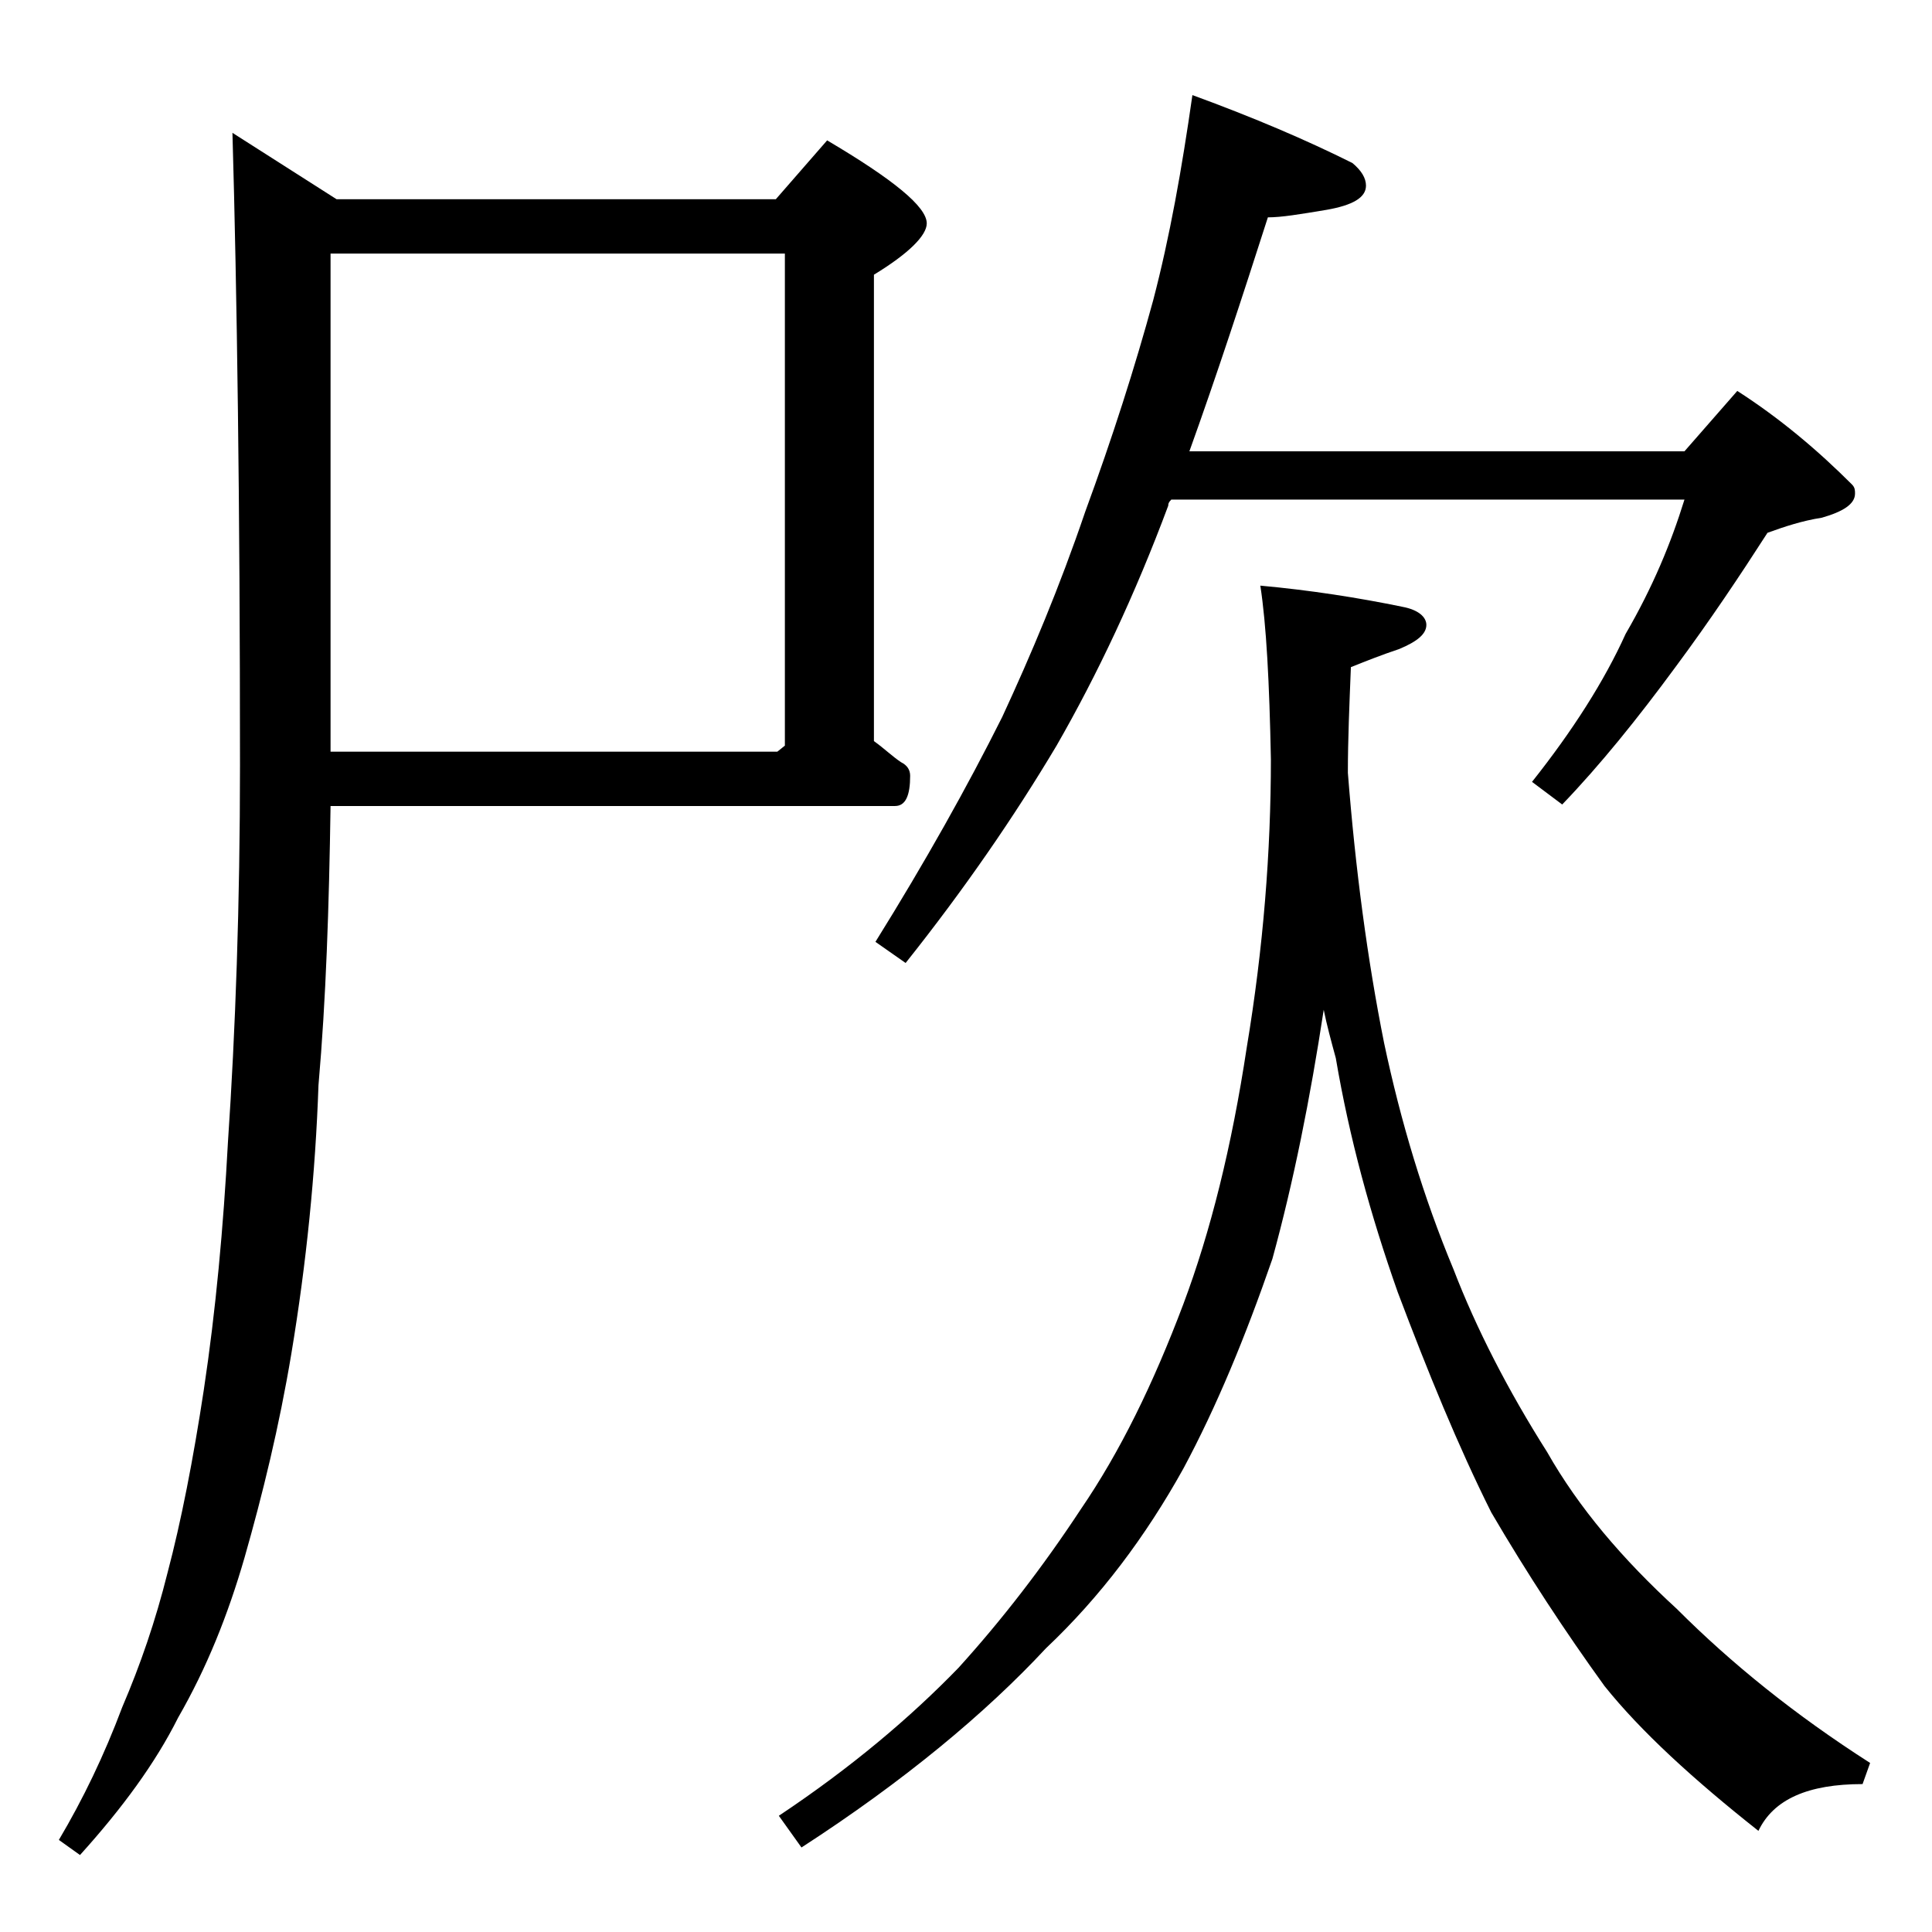 <?xml version="1.0" encoding="utf-8"?>
<!-- Generator: Adobe Illustrator 18.0.0, SVG Export Plug-In . SVG Version: 6.00 Build 0)  -->
<!DOCTYPE svg PUBLIC "-//W3C//DTD SVG 1.1//EN" "http://www.w3.org/Graphics/SVG/1.1/DTD/svg11.dtd">
<svg version="1.1" id="Layer_1" xmlns="http://www.w3.org/2000/svg" xmlns:xlink="http://www.w3.org/1999/xlink" x="0px" y="0px"
	 viewBox="0 0 128 128" enable-background="new 0 0 128 128" xml:space="preserve">
<path d="M21.9,53.4c-0.1,6.7-0.3,12.8-0.8,18.5c-0.2,5.8-0.8,11.8-1.8,17.8c-0.8,4.8-1.9,9.3-3.1,13.5c-1.1,3.8-2.5,7.3-4.4,10.6
	c-1.5,3-3.7,6-6.5,9.1l-1.4-1c1.6-2.7,3-5.6,4.2-8.8c1.2-2.8,2.2-5.7,3-8.9c0.9-3.4,1.7-7.5,2.4-12.1c0.8-5.3,1.3-10.8,1.6-16.4
	c0.5-7.4,0.8-15.8,0.8-25c0-17.4-0.2-31.4-0.5-41.9l6.9,4.4h29.1l3.4-3.9c4.4,2.6,6.6,4.4,6.6,5.5c0,0.8-1.2,2-3.5,3.4v30.9
	c0.7,0.5,1.2,1,1.8,1.4c0.4,0.2,0.6,0.5,0.6,0.9c0,1.3-0.3,2-1,2H21.9z M21.9,16.8v33h29.6l0.5-0.4V16.8H21.9z M83.5,38.8
	c3.3,0.3,6.5,0.8,9.4,1.4c1.1,0.2,1.6,0.7,1.6,1.2c0,0.6-0.6,1.1-1.8,1.6c-1.2,0.4-2.2,0.8-3.2,1.2c-0.1,2.5-0.2,4.8-0.2,7
	c0.5,6.4,1.3,12.4,2.4,17.9c1.1,5.2,2.6,10.2,4.6,15c1.5,3.9,3.6,8,6.2,12.1c2.1,3.7,5,7.1,8.6,10.4c3.6,3.6,7.8,7,12.8,10.2
	l-0.5,1.4c-3.6,0-5.9,1-6.9,3.1c-4.3-3.4-7.8-6.6-10.2-9.6c-2.6-3.6-5.1-7.4-7.5-11.5c-2.2-4.4-4.2-9.3-6.2-14.6
	c-1.8-5.1-3.2-10.2-4.1-15.5c-0.3-1.1-0.6-2.2-0.8-3.2c-0.9,5.9-2,11.4-3.4,16.5c-1.8,5.2-3.7,9.8-5.9,13.9
	c-2.5,4.5-5.5,8.5-9.1,11.9c-4,4.3-9.4,8.8-16.2,13.2l-1.5-2.1c4.8-3.2,8.7-6.5,11.9-9.8c2.9-3.2,5.6-6.7,8.1-10.5
	c2.6-3.8,4.8-8.3,6.8-13.6c1.8-4.8,3.2-10.4,4.2-17c1.1-6.6,1.6-13,1.6-19.1C84.1,45.2,83.9,41.4,83.5,38.8z M79,6.3
	c4.1,1.5,7.6,3,10.6,4.5c0.6,0.5,0.9,1,0.9,1.5c0,0.8-0.9,1.3-2.6,1.6c-1.8,0.3-3,0.5-3.9,0.5c-1.7,5.3-3.4,10.5-5.2,15.5h32.8
	l3.5-4c2.8,1.8,5.3,3.9,7.6,6.2c0.2,0.2,0.2,0.4,0.2,0.6c0,0.7-0.8,1.2-2.2,1.6c-1.3,0.2-2.5,0.6-3.6,1c-1.8,2.8-3.8,5.8-6.1,8.9
	c-2.5,3.4-5,6.5-7.5,9.1l-2-1.5c2.7-3.4,4.8-6.7,6.2-9.8c1.8-3.1,3-6,3.9-8.9h-34c-0.2,0.2-0.2,0.3-0.2,0.4
	c-2.2,5.9-4.7,11.2-7.4,15.9c-2.8,4.7-6.1,9.5-10,14.4L58,62.4c3.3-5.3,6.1-10.3,8.4-14.9c1.9-4.1,3.8-8.6,5.5-13.6
	c1.8-4.9,3.3-9.6,4.5-14C77.5,15.7,78.3,11.2,79,6.3z"/>
</svg>

